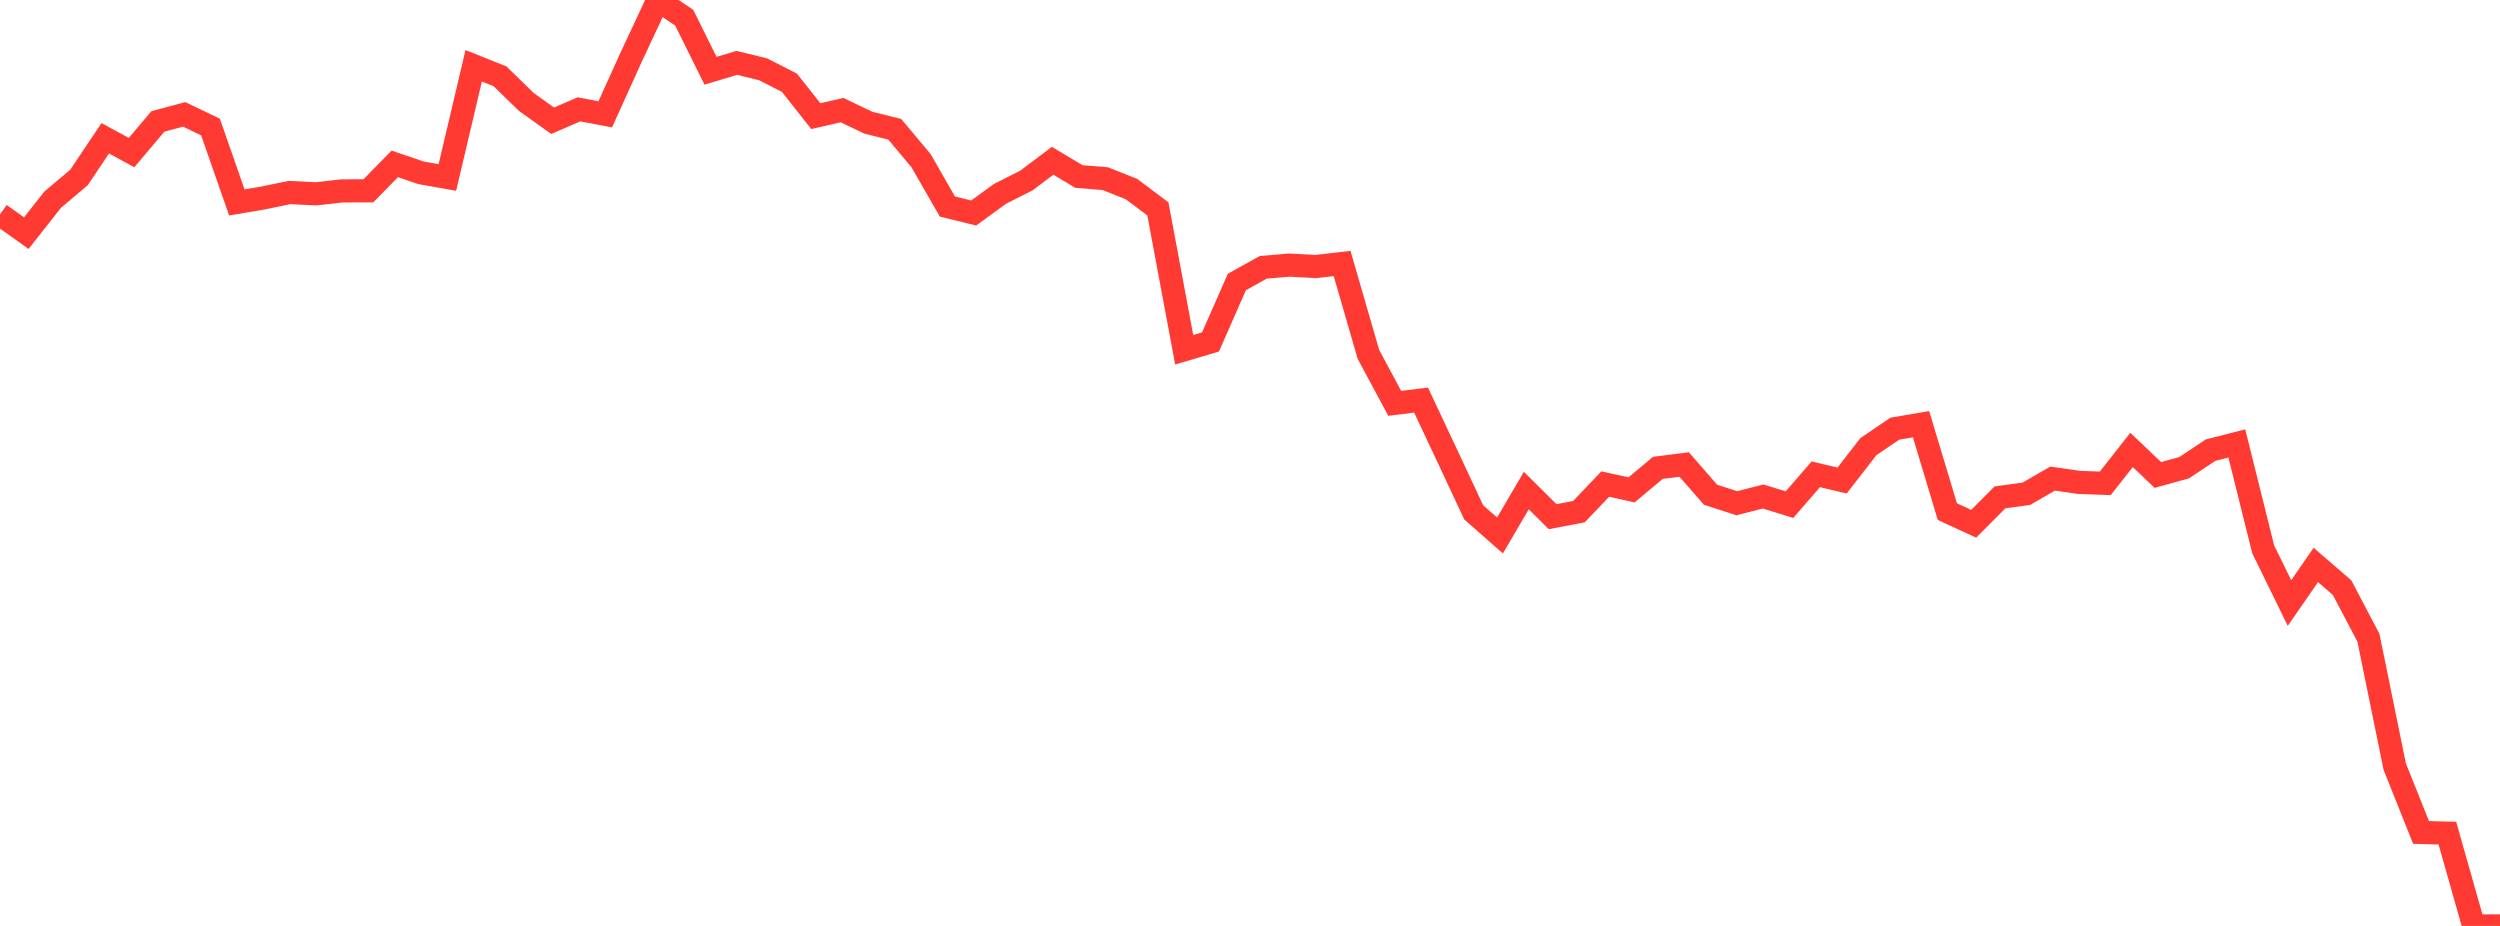 <?xml version="1.0" standalone="no"?>
<!DOCTYPE svg PUBLIC "-//W3C//DTD SVG 1.1//EN" "http://www.w3.org/Graphics/SVG/1.1/DTD/svg11.dtd">

<svg width="135" height="50" viewBox="0 0 135 50" preserveAspectRatio="none" 
  xmlns="http://www.w3.org/2000/svg"
  xmlns:xlink="http://www.w3.org/1999/xlink">


<polyline points="0.0, 11.579 1.421, 12.589 2.842, 10.784 4.263, 9.587 5.684, 7.467 7.105, 8.239 8.526, 6.556 9.947, 6.176 11.368, 6.86 12.789, 10.932 14.211, 10.69 15.632, 10.396 17.053, 10.467 18.474, 10.309 19.895, 10.303 21.316, 8.85 22.737, 9.332 24.158, 9.585 25.579, 3.553 27.0, 4.12 28.421, 5.505 29.842, 6.52 31.263, 5.905 32.684, 6.174 34.105, 3.036 35.526, 0.0 36.947, 0.954 38.368, 3.821 39.789, 3.395 41.211, 3.744 42.632, 4.47 44.053, 6.271 45.474, 5.946 46.895, 6.628 48.316, 6.98 49.737, 8.677 51.158, 11.152 52.579, 11.502 54.0, 10.468 55.421, 9.752 56.842, 8.682 58.263, 9.532 59.684, 9.647 61.105, 10.212 62.526, 11.281 63.947, 18.887 65.368, 18.466 66.789, 15.23 68.211, 14.436 69.632, 14.316 71.053, 14.392 72.474, 14.229 73.895, 19.138 75.316, 21.781 76.737, 21.604 78.158, 24.627 79.579, 27.666 81.0, 28.916 82.421, 26.489 83.842, 27.901 85.263, 27.63 86.684, 26.138 88.105, 26.453 89.526, 25.264 90.947, 25.084 92.368, 26.715 93.789, 27.175 95.211, 26.811 96.632, 27.252 98.053, 25.613 99.474, 25.948 100.895, 24.118 102.316, 23.15 103.737, 22.907 105.158, 27.629 106.579, 28.284 108.0, 26.858 109.421, 26.664 110.842, 25.844 112.263, 26.049 113.684, 26.101 115.105, 24.297 116.526, 25.649 117.947, 25.255 119.368, 24.309 120.789, 23.945 122.211, 29.66 123.632, 32.564 125.053, 30.507 126.474, 31.734 127.895, 34.437 129.316, 41.396 130.737, 44.952 132.158, 44.989 133.579, 50.0 135.0, 50.0" fill="none" stroke="#ff3a33" stroke-width="1.25"/>

</svg>